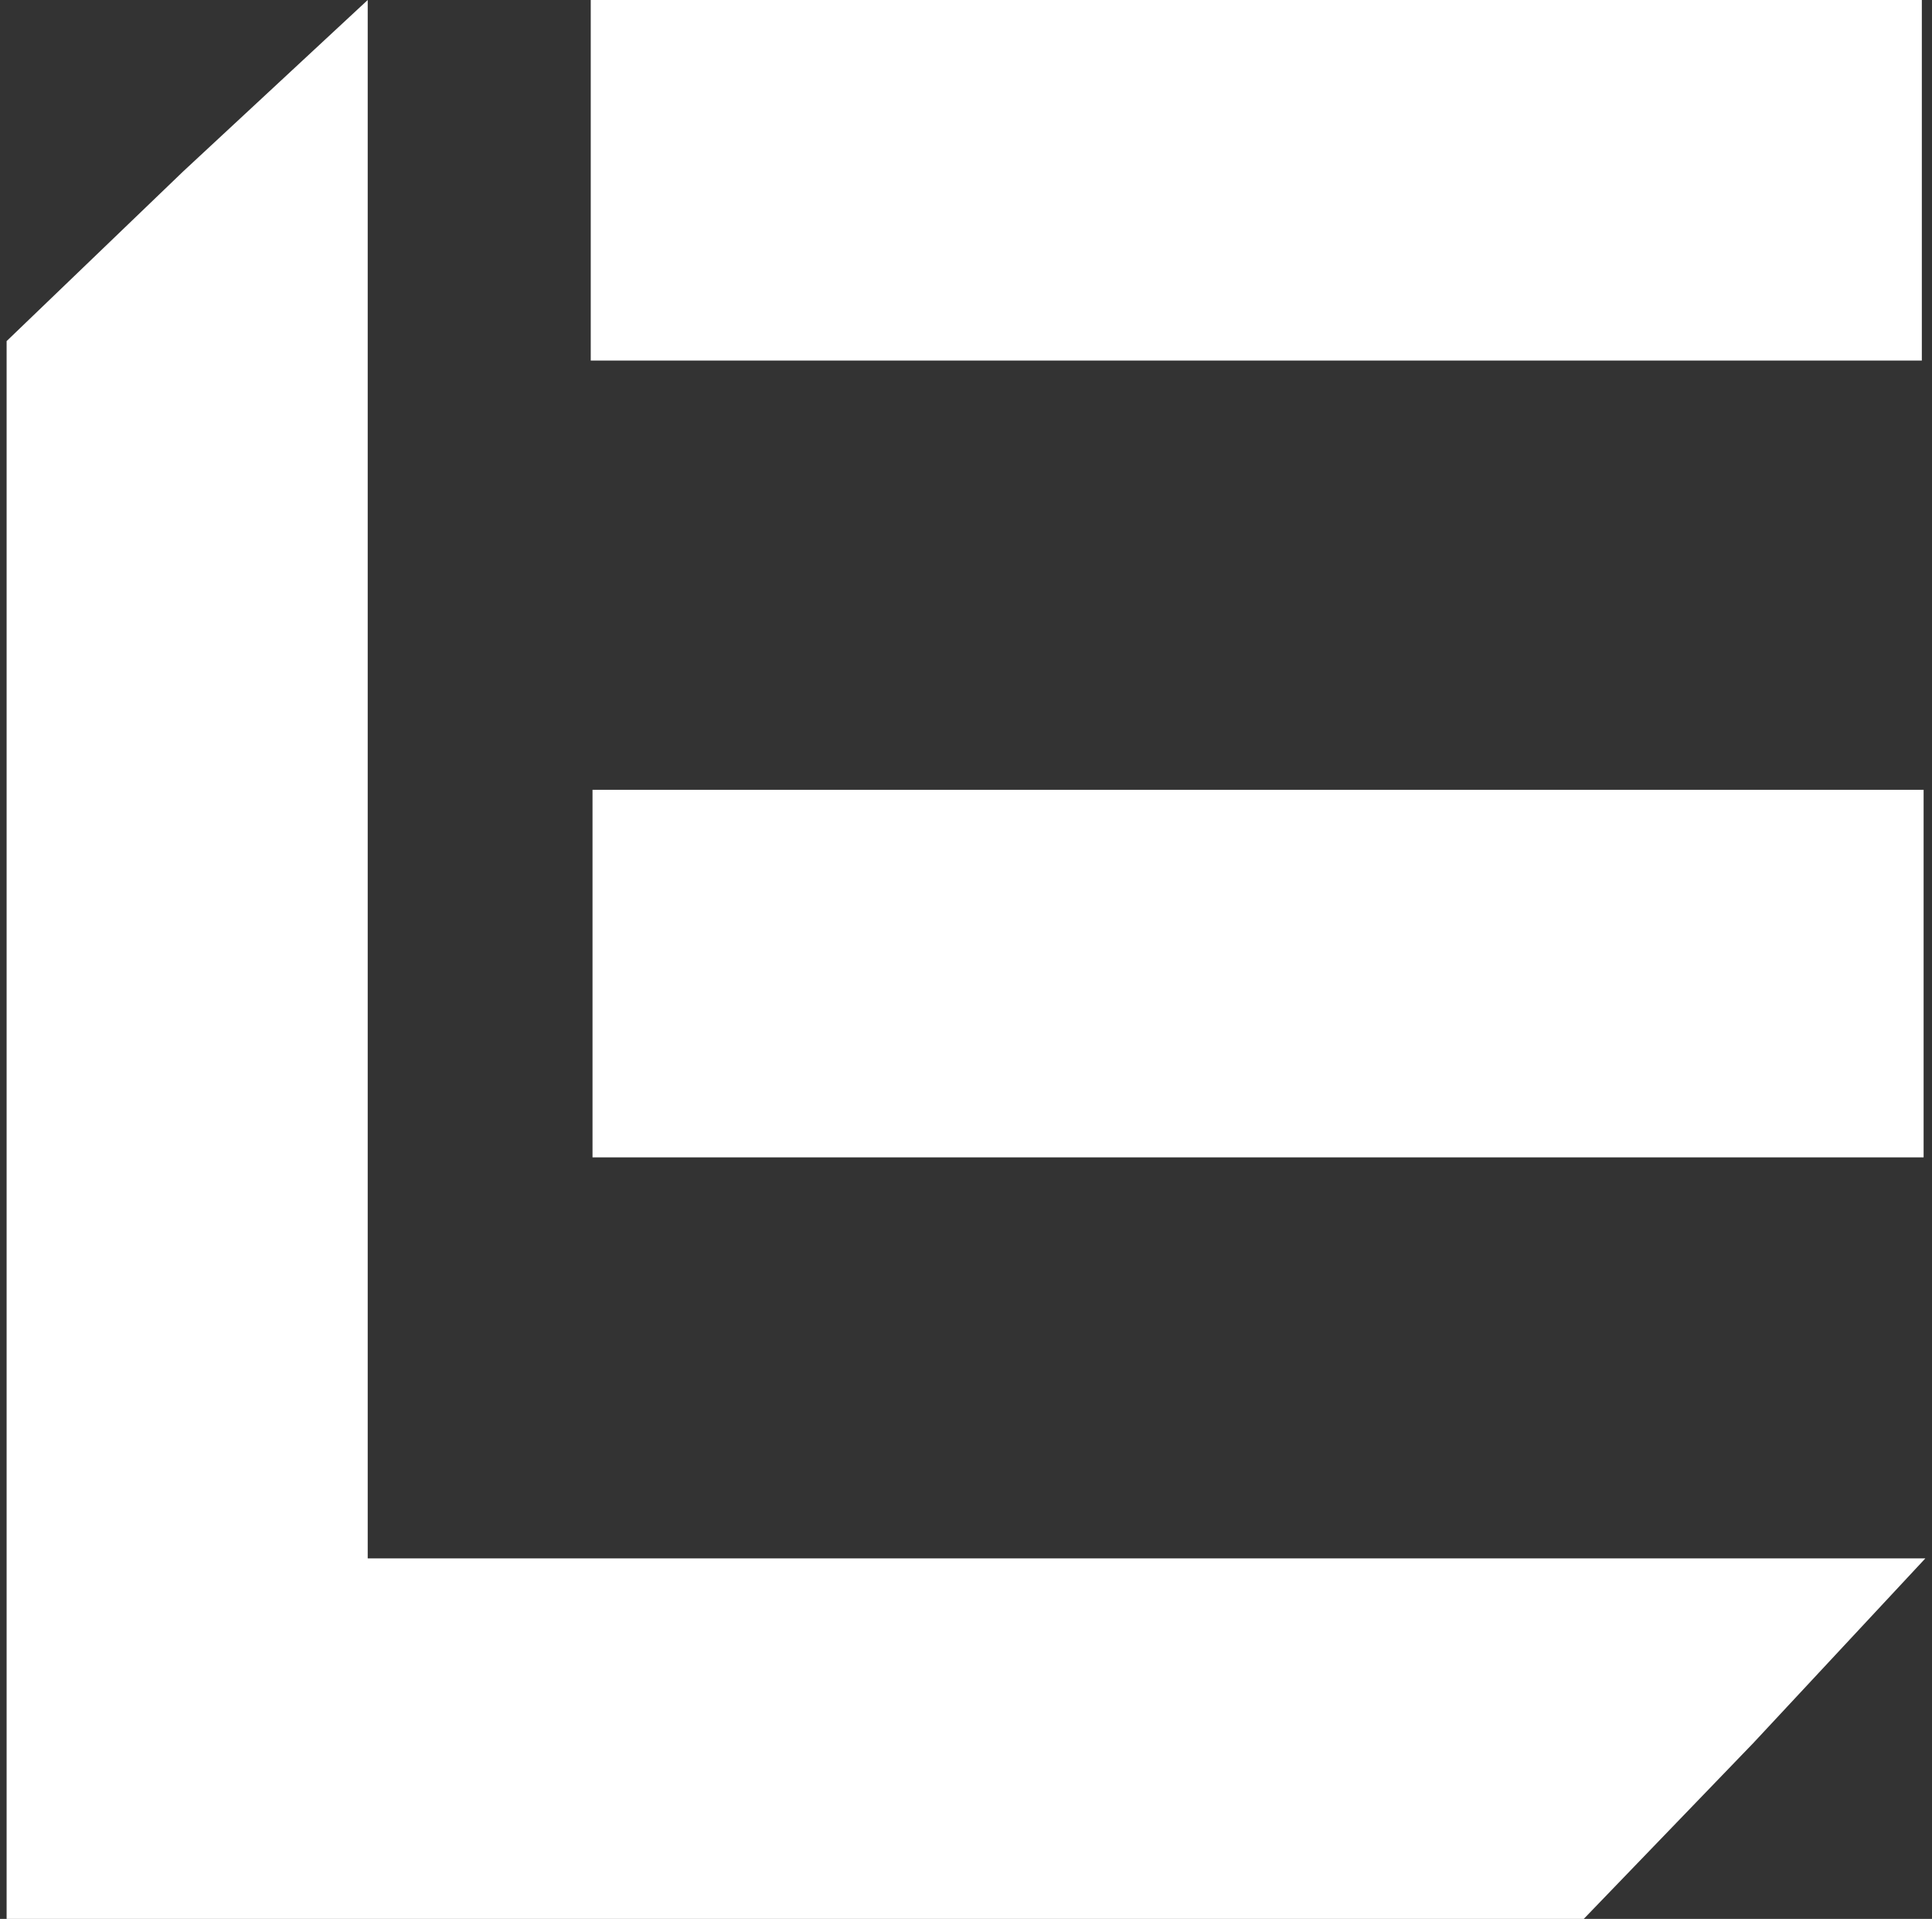 <svg width="146" height="145" viewBox="0 0 146 145" fill="none" xmlns="http://www.w3.org/2000/svg">
<rect x="0" y="0" width="146" height="145" fill="#333333" stroke="none"/>
<path fill-rule="evenodd" clip-rule="evenodd" d="M0.5 117.756V144.767V145H119.684L132.525 131.68L145.5 117.756H27.788V0L13.842 12.954L0.5 25.775V117.756ZM44.642 0H145.232V27.244H44.642V0ZM44.776 59.679H145.366V87.457H44.776V59.679Z" fill="white"/>
</svg>
